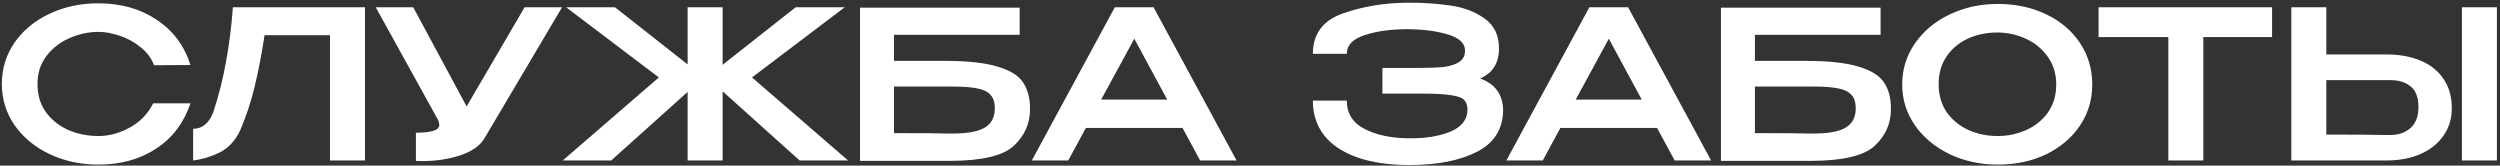 <?xml version="1.0" encoding="UTF-8"?> <svg xmlns="http://www.w3.org/2000/svg" width="483" height="32" viewBox="0 0 483 32" fill="none"><rect x="0" y="0" width="483" height="32" fill="#333333" stroke="none"/> <path d="M0.36 16.24C0.36 13.28 1.173 10.613 2.8 8.24C4.453 5.867 6.693 4.013 9.52 2.68C12.373 1.32 15.533 0.64 19 0.64C23.347 0.64 27.093 1.693 30.24 3.8C33.413 5.88 35.6 8.8 36.8 12.56L29.76 12.6C29.253 11.24 28.387 10.08 27.16 9.12C25.96 8.133 24.627 7.4 23.16 6.92C21.693 6.413 20.32 6.16 19.04 6.16C17.12 6.16 15.253 6.56 13.44 7.36C11.627 8.133 10.133 9.293 8.96 10.84C7.813 12.36 7.24 14.16 7.24 16.24C7.24 18.347 7.787 20.16 8.88 21.68C9.973 23.173 11.413 24.32 13.2 25.12C15.013 25.893 16.96 26.28 19.04 26.28C21.093 26.28 23.107 25.733 25.08 24.64C27.08 23.547 28.587 21.987 29.6 19.96H36.8C35.52 23.747 33.307 26.667 30.16 28.72C27.04 30.773 23.32 31.8 19 31.8C15.56 31.8 12.413 31.12 9.56 29.76C6.707 28.4 4.453 26.533 2.8 24.16C1.173 21.787 0.36 19.147 0.36 16.24ZM70.513 1.4V31H63.753V6.8H51.113C50.526 10.613 49.886 13.933 49.193 16.76C48.526 19.587 47.593 22.4 46.393 25.2C45.46 27.173 44.153 28.587 42.473 29.44C40.793 30.267 39.073 30.787 37.313 31V24.88C39.1 24.88 40.407 23.787 41.233 21.6C42.273 18.427 43.087 15.187 43.673 11.88C44.286 8.573 44.727 5.08 44.993 1.4H70.513ZM108.593 1.4L93.713 26.52C92.913 28.013 91.366 29.16 89.073 29.96C86.779 30.733 84.273 31.12 81.553 31.12L80.353 31.08V25.64C83.366 25.64 84.873 25.147 84.873 24.16C84.873 24 84.846 23.827 84.793 23.64C84.74 23.453 84.7 23.32 84.673 23.24L72.593 1.4H79.833L90.153 20.56L101.353 1.4H108.593ZM145.29 14.96L163.85 31H154.49L139.61 17.64V31H132.85V17.76L118.09 31H108.73L127.29 14.96L109.37 1.4H118.81L132.85 12.44V1.4H139.61V12.52L153.73 1.4H163.21L145.29 14.96ZM182.4 11.76C186.907 11.76 190.36 12.133 192.76 12.88C195.187 13.6 196.827 14.627 197.68 15.96C198.56 17.267 199 18.947 199 21V21.12C199 23.867 197.96 26.213 195.88 28.16C193.827 30.08 189.747 31.053 183.64 31.08H166.16V1.48H197V6.72H172.72V11.76H182.4ZM184.04 25.8C186.92 25.8 189 25.413 190.28 24.64C191.56 23.867 192.2 22.627 192.2 20.92C192.2 19.773 191.92 18.907 191.36 18.32C190.827 17.707 189.973 17.293 188.8 17.08C187.653 16.84 186.067 16.72 184.04 16.72H184H172.72V25.72C178.347 25.72 181.8 25.747 183.08 25.8H184.04ZM238.906 31H231.866L228.466 24.72H209.786L206.386 31H199.346L215.386 1.4H222.866L238.906 31ZM219.146 7.48L212.746 19.24H225.506L219.146 7.48ZM290.404 21.2C290.377 24.907 288.697 27.613 285.364 29.32C282.031 31.027 277.684 31.88 272.324 31.88C268.377 31.88 265.004 31.387 262.204 30.4C259.404 29.413 257.271 27.987 255.804 26.12C254.364 24.253 253.644 22.027 253.644 19.44H260.204C260.204 21.947 261.377 23.787 263.724 24.96C266.071 26.133 268.937 26.72 272.324 26.72C275.417 26.747 278.044 26.32 280.204 25.44C282.391 24.533 283.497 23.107 283.524 21.16C283.497 20.333 283.284 19.72 282.884 19.32C282.511 18.893 281.684 18.587 280.404 18.4C279.151 18.187 277.177 18.08 274.484 18.08H267.084V13.12H274.484C276.351 13.12 277.871 13.053 279.044 12.92C280.244 12.76 281.204 12.44 281.924 11.96C282.671 11.48 283.044 10.747 283.044 9.76C283.044 8.4 282.004 7.387 279.924 6.72C277.844 6.053 275.311 5.693 272.324 5.64C268.937 5.613 266.071 5.987 263.724 6.76C261.377 7.507 260.204 8.72 260.204 10.4H253.644C253.644 6.56 255.577 3.96 259.444 2.6C263.337 1.213 267.631 0.52 272.324 0.52C275.177 0.52 277.831 0.707 280.284 1.08C282.764 1.427 284.937 2.253 286.804 3.56C288.671 4.867 289.604 6.8 289.604 9.36C289.604 12.187 288.391 14.12 285.964 15.16C288.817 16.2 290.297 18.187 290.404 21.12V21.2ZM330.586 31H323.546L320.146 24.72H301.466L298.066 31H291.026L307.066 1.4H314.546L330.586 31ZM310.826 7.48L304.426 19.24H317.186L310.826 7.48ZM348.728 11.76C353.235 11.76 356.688 12.133 359.088 12.88C361.515 13.6 363.155 14.627 364.008 15.96C364.888 17.267 365.328 18.947 365.328 21V21.12C365.328 23.867 364.288 26.213 362.208 28.16C360.155 30.08 356.075 31.053 349.968 31.08H332.488V1.48H363.328V6.72H339.048V11.76H348.728ZM350.368 25.8C353.248 25.8 355.328 25.413 356.608 24.64C357.888 23.867 358.528 22.627 358.528 20.92C358.528 19.773 358.248 18.907 357.688 18.32C357.155 17.707 356.301 17.293 355.128 17.08C353.981 16.84 352.395 16.72 350.368 16.72H350.328H339.048V25.72C344.675 25.72 348.128 25.747 349.408 25.8H350.368ZM385.945 0.76C389.411 0.76 392.531 1.427 395.305 2.76C398.105 4.093 400.291 5.947 401.865 8.32C403.438 10.693 404.225 13.36 404.225 16.32C404.225 19.253 403.438 21.893 401.865 24.24C400.291 26.587 398.118 28.44 395.345 29.8C392.571 31.133 389.451 31.8 385.985 31.8C382.625 31.8 379.531 31.133 376.705 29.8C373.878 28.44 371.638 26.587 369.985 24.24C368.331 21.867 367.505 19.227 367.505 16.32C367.505 13.387 368.331 10.733 369.985 8.36C371.638 5.987 373.865 4.133 376.665 2.8C379.491 1.44 382.585 0.76 385.945 0.76ZM385.945 26.28C387.891 26.28 389.731 25.893 391.465 25.12C393.198 24.347 394.598 23.213 395.665 21.72C396.731 20.2 397.265 18.4 397.265 16.32C397.265 14.267 396.718 12.48 395.625 10.96C394.558 9.44 393.145 8.28 391.385 7.48C389.651 6.68 387.811 6.28 385.865 6.28C383.785 6.28 381.878 6.68 380.145 7.48C378.438 8.28 377.078 9.427 376.065 10.92C375.051 12.413 374.545 14.187 374.545 16.24C374.545 18.347 375.065 20.16 376.105 21.68C377.171 23.173 378.571 24.32 380.305 25.12C382.038 25.893 383.918 26.28 385.945 26.28ZM405.443 7.04V1.4H438.963L405.443 7.04ZM438.963 1.4V7.16H425.683V31H418.923V7.16H405.443V1.4H438.963ZM461.043 10.52C463.577 10.52 465.79 10.92 467.683 11.72C469.577 12.52 471.043 13.693 472.083 15.24C473.15 16.787 473.683 18.64 473.683 20.8V20.96C473.683 22.933 473.15 24.68 472.083 26.2C471.043 27.72 469.563 28.907 467.643 29.76C465.75 30.587 463.563 31 461.083 31H442.683V1.4H449.443V10.52H460.963H461.043ZM475.643 31V1.4H482.403V31H475.643ZM461.843 26.08C463.417 26.08 464.71 25.627 465.723 24.72C466.737 23.813 467.243 22.467 467.243 20.68C467.243 18.84 466.75 17.52 465.763 16.72C464.777 15.893 463.47 15.48 461.843 15.48H461.803H449.443V26C455.123 26 458.87 26.027 460.683 26.08H461.843Z" fill="white"></path> </svg> 